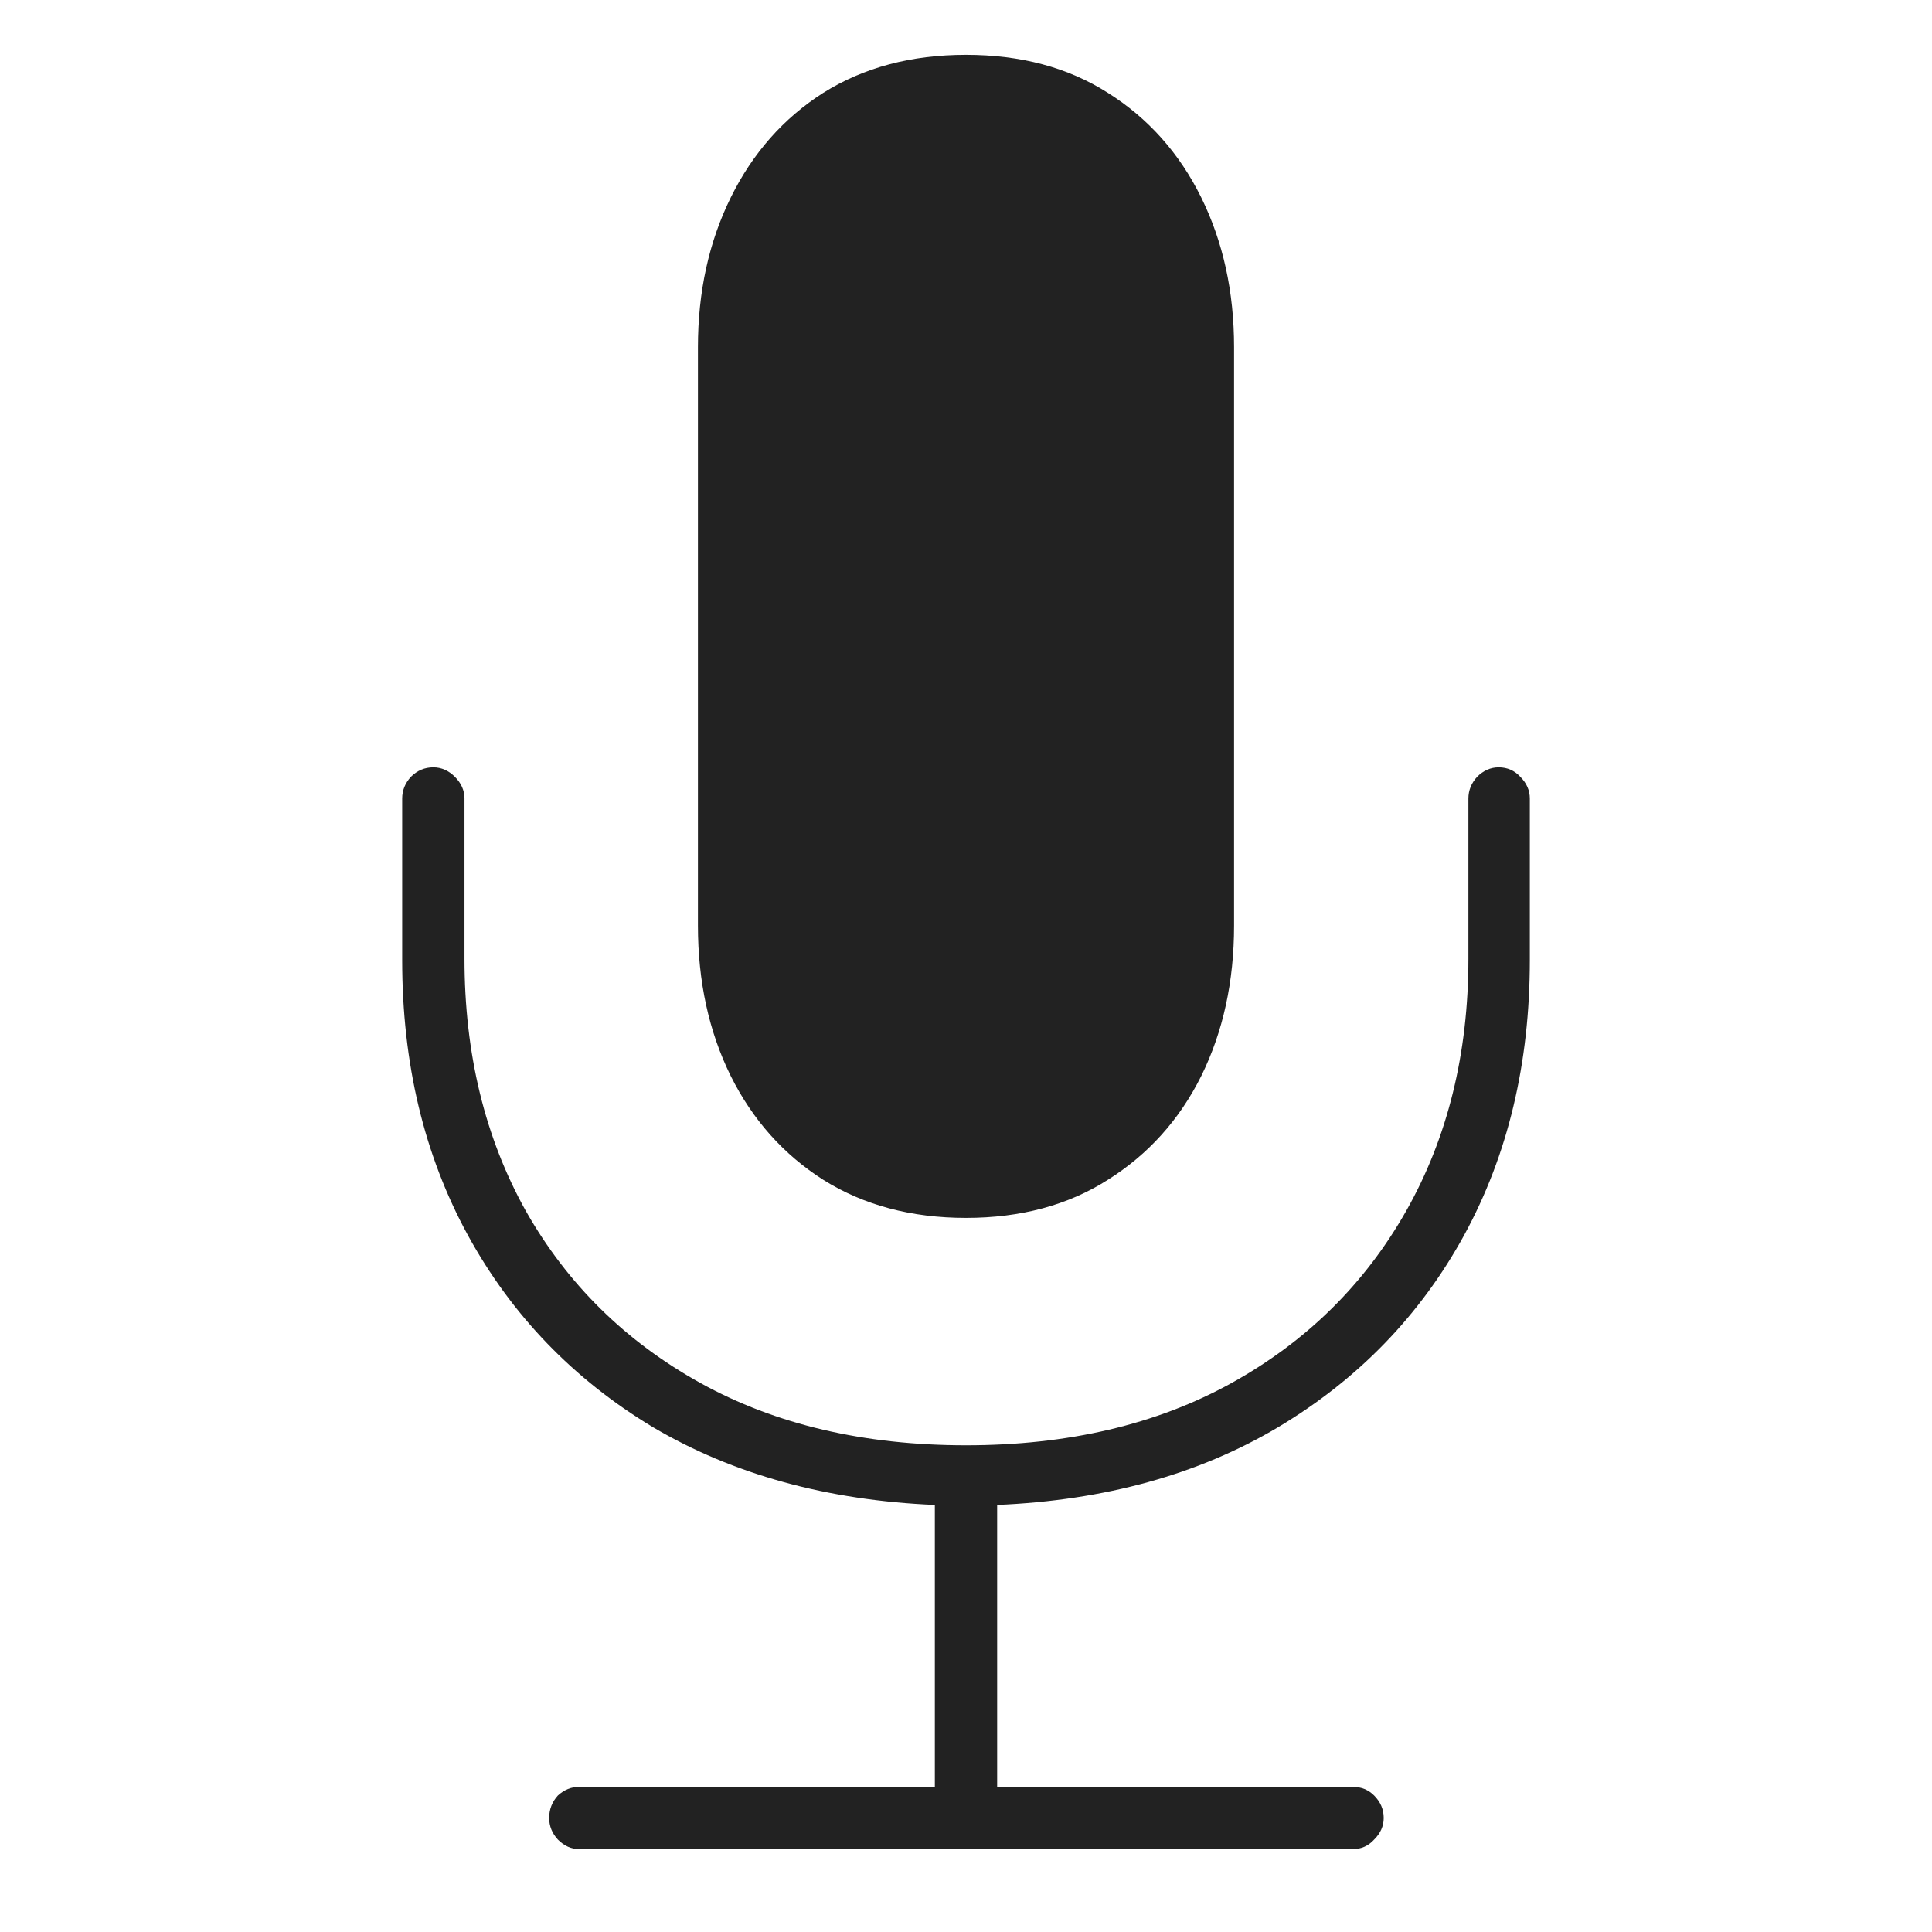 <svg width="24" height="24" viewBox="0 0 24 24" fill="none" xmlns="http://www.w3.org/2000/svg">
<path d="M4.996 11.928V9.919C4.996 9.819 5.032 9.729 5.104 9.65C5.182 9.572 5.275 9.532 5.383 9.532C5.483 9.532 5.573 9.572 5.651 9.65C5.73 9.729 5.77 9.819 5.77 9.919V11.906C5.77 13.088 6.024 14.133 6.532 15.043C7.048 15.953 7.771 16.665 8.702 17.181C9.633 17.696 10.732 17.954 12 17.954C13.268 17.954 14.367 17.696 15.298 17.181C16.229 16.665 16.952 15.953 17.468 15.043C17.983 14.133 18.241 13.088 18.241 11.906V9.919C18.241 9.819 18.277 9.729 18.349 9.65C18.427 9.572 18.517 9.532 18.617 9.532C18.725 9.532 18.814 9.572 18.886 9.65C18.965 9.729 19.004 9.819 19.004 9.919V11.928C19.004 13.21 18.732 14.348 18.188 15.344C17.643 16.339 16.873 17.134 15.878 17.729C14.89 18.316 13.726 18.638 12.387 18.695V22.197H16.802C16.909 22.197 16.999 22.233 17.07 22.305C17.149 22.384 17.189 22.477 17.189 22.584C17.189 22.684 17.149 22.774 17.07 22.852C16.999 22.931 16.909 22.971 16.802 22.971H7.198C7.098 22.971 7.008 22.931 6.93 22.852C6.858 22.774 6.822 22.684 6.822 22.584C6.822 22.477 6.858 22.384 6.93 22.305C7.008 22.233 7.098 22.197 7.198 22.197H11.613V18.695C10.274 18.638 9.107 18.316 8.111 17.729C7.123 17.134 6.357 16.339 5.812 15.344C5.268 14.348 4.996 13.21 4.996 11.928ZM12 15.129C11.32 15.129 10.729 14.971 10.227 14.656C9.733 14.341 9.35 13.912 9.078 13.367C8.806 12.816 8.67 12.193 8.67 11.498V4.312C8.67 3.624 8.806 3.005 9.078 2.453C9.35 1.902 9.733 1.468 10.227 1.153C10.729 0.838 11.32 0.681 12 0.681C12.68 0.681 13.268 0.838 13.762 1.153C14.263 1.468 14.65 1.902 14.922 2.453C15.194 3.005 15.33 3.624 15.33 4.312V11.498C15.33 12.193 15.194 12.816 14.922 13.367C14.65 13.912 14.263 14.341 13.762 14.656C13.268 14.971 12.68 15.129 12 15.129Z" fill="#222222"/>
</svg>
